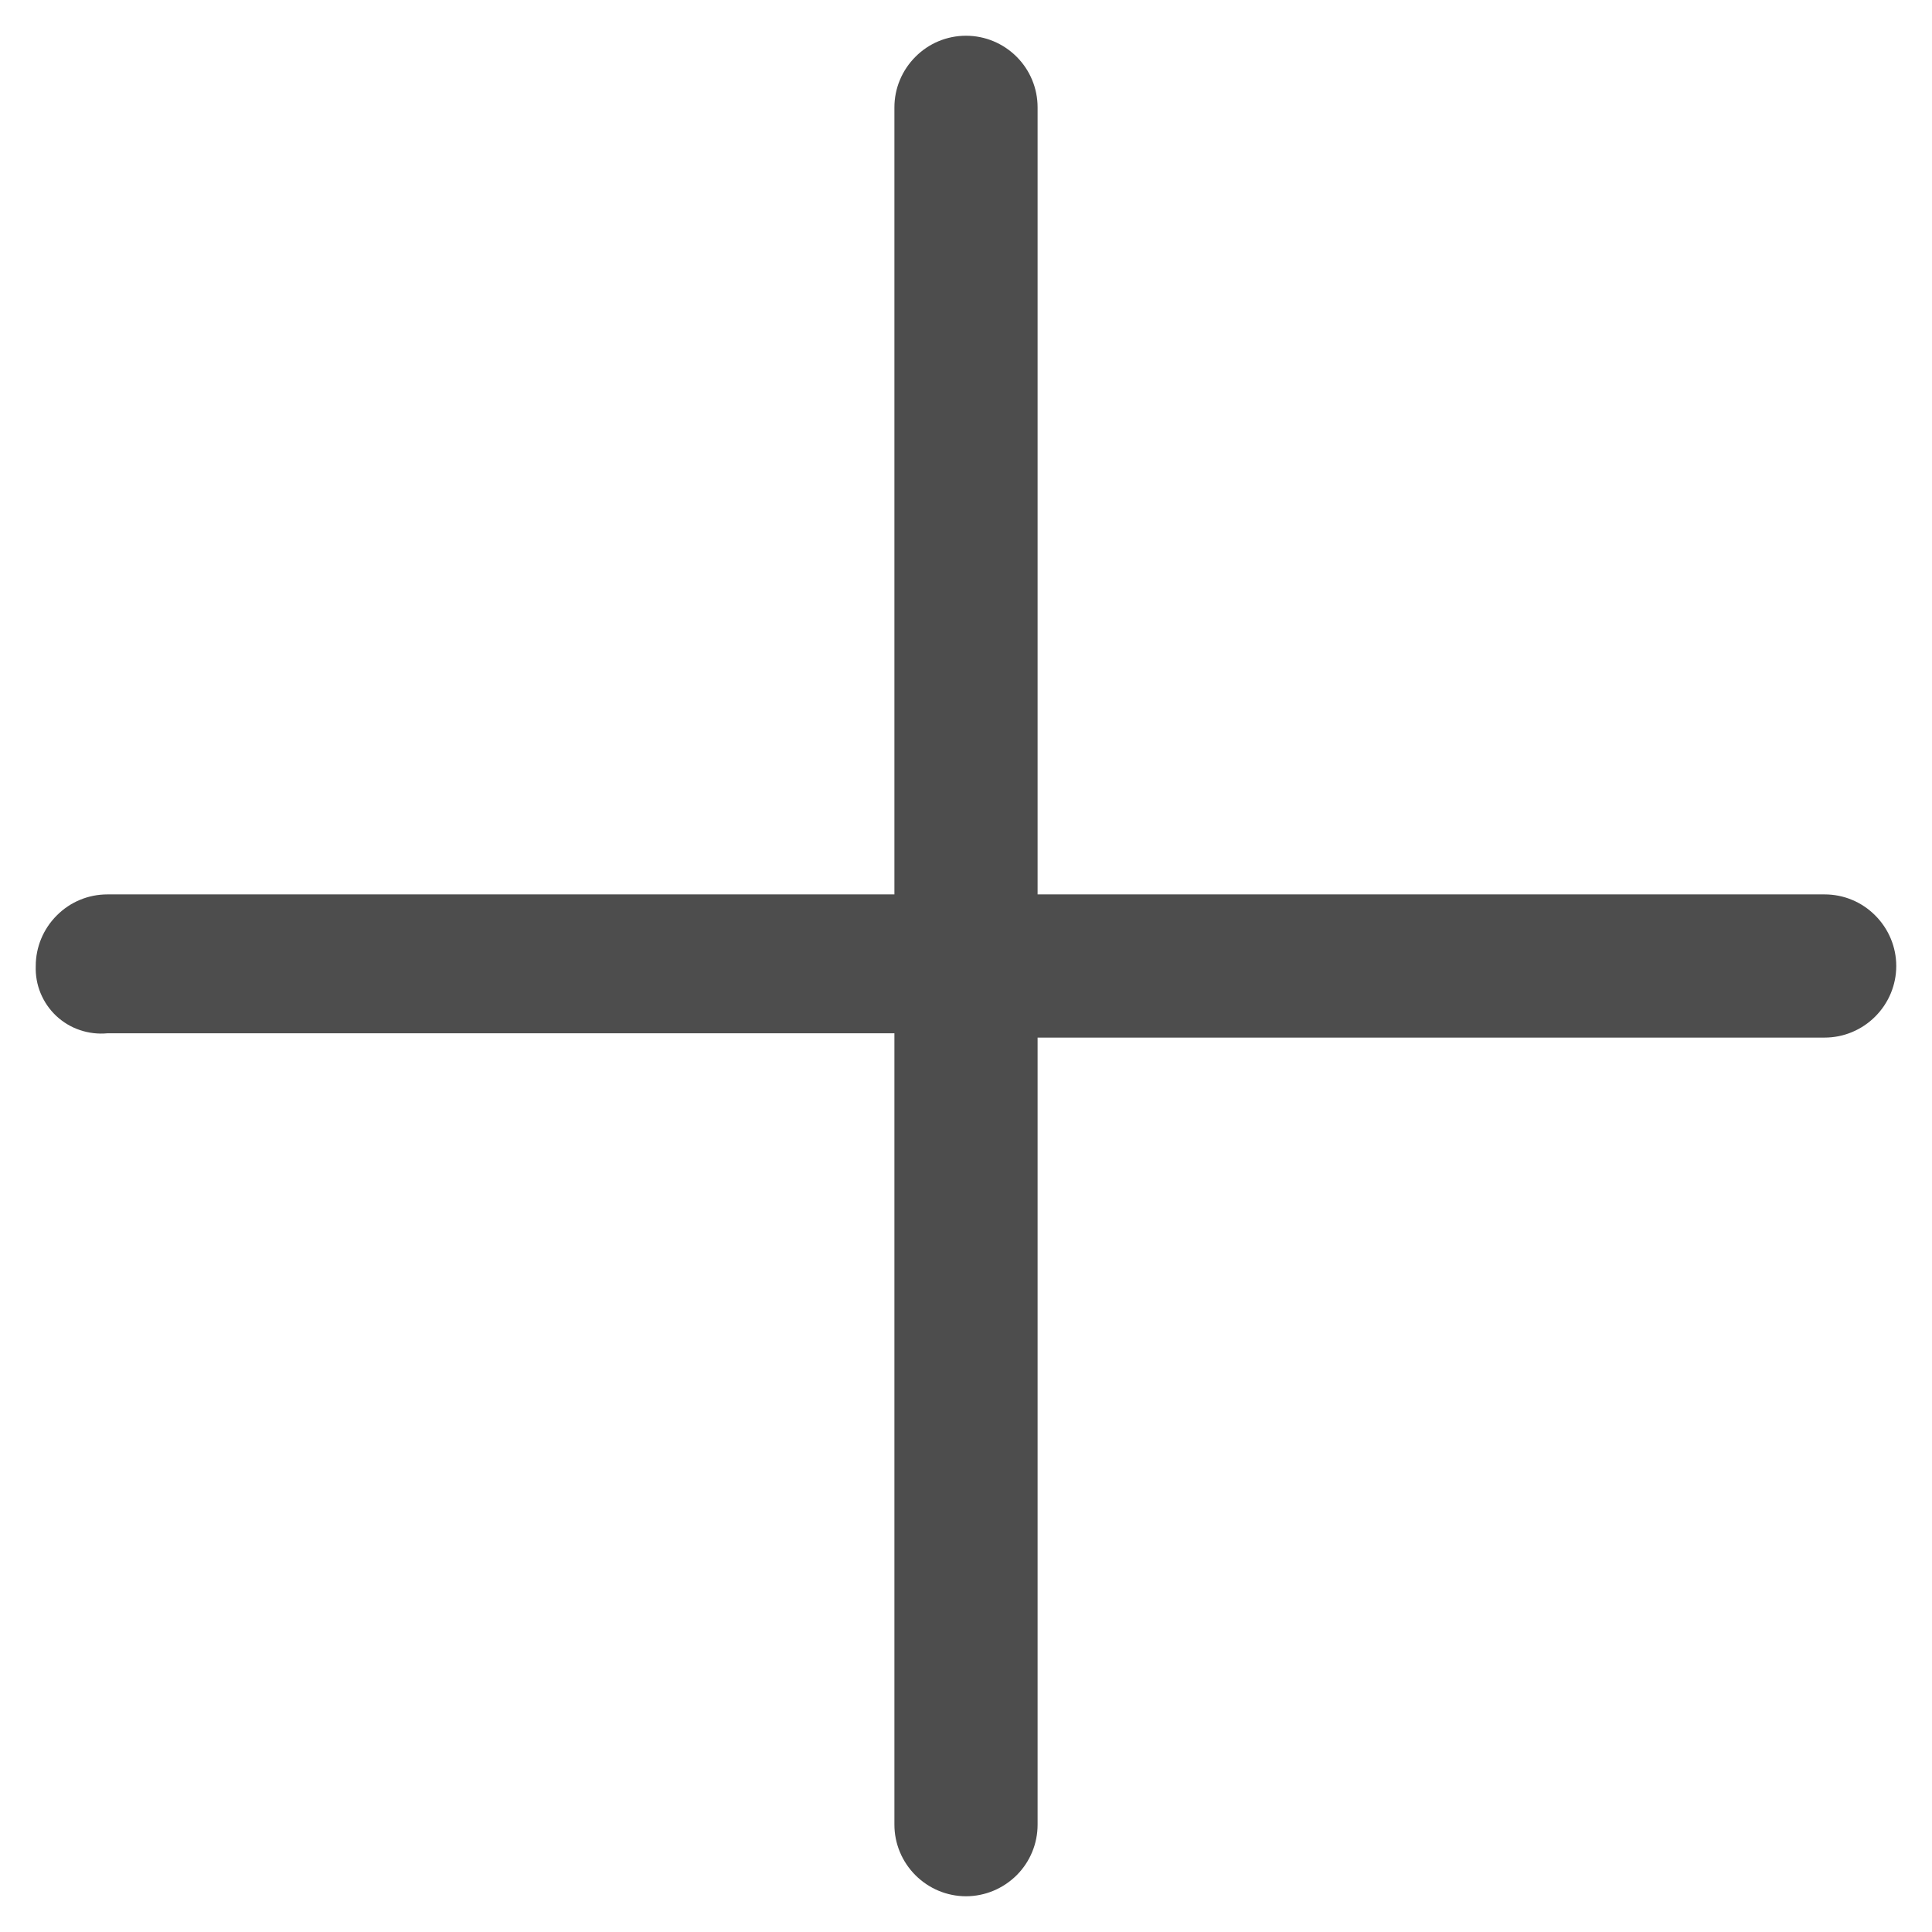<svg width="18" height="18" viewBox="0 0 18 18" fill="none" xmlns="http://www.w3.org/2000/svg">
<path d="M17 8.333H9.667V1C9.667 0.823 9.597 0.654 9.472 0.529C9.346 0.403 9.177 0.333 9 0.333C8.823 0.333 8.654 0.403 8.529 0.529C8.404 0.654 8.333 0.823 8.333 1V8.333H1C0.823 8.333 0.654 8.403 0.529 8.529C0.404 8.654 0.333 8.823 0.333 9C0.33 9.087 0.345 9.173 0.378 9.253C0.411 9.333 0.461 9.406 0.524 9.465C0.587 9.524 0.663 9.57 0.745 9.597C0.827 9.625 0.914 9.635 1 9.627H8.333V17C8.333 17.177 8.404 17.346 8.529 17.471C8.654 17.596 8.823 17.667 9 17.667C9.177 17.667 9.346 17.596 9.472 17.471C9.597 17.346 9.667 17.177 9.667 17V9.667H17C17.177 9.667 17.346 9.596 17.471 9.471C17.596 9.346 17.667 9.177 17.667 9C17.667 8.823 17.596 8.654 17.471 8.529C17.346 8.403 17.177 8.333 17 8.333Z" fill="#4D4D4D"/>
</svg>
